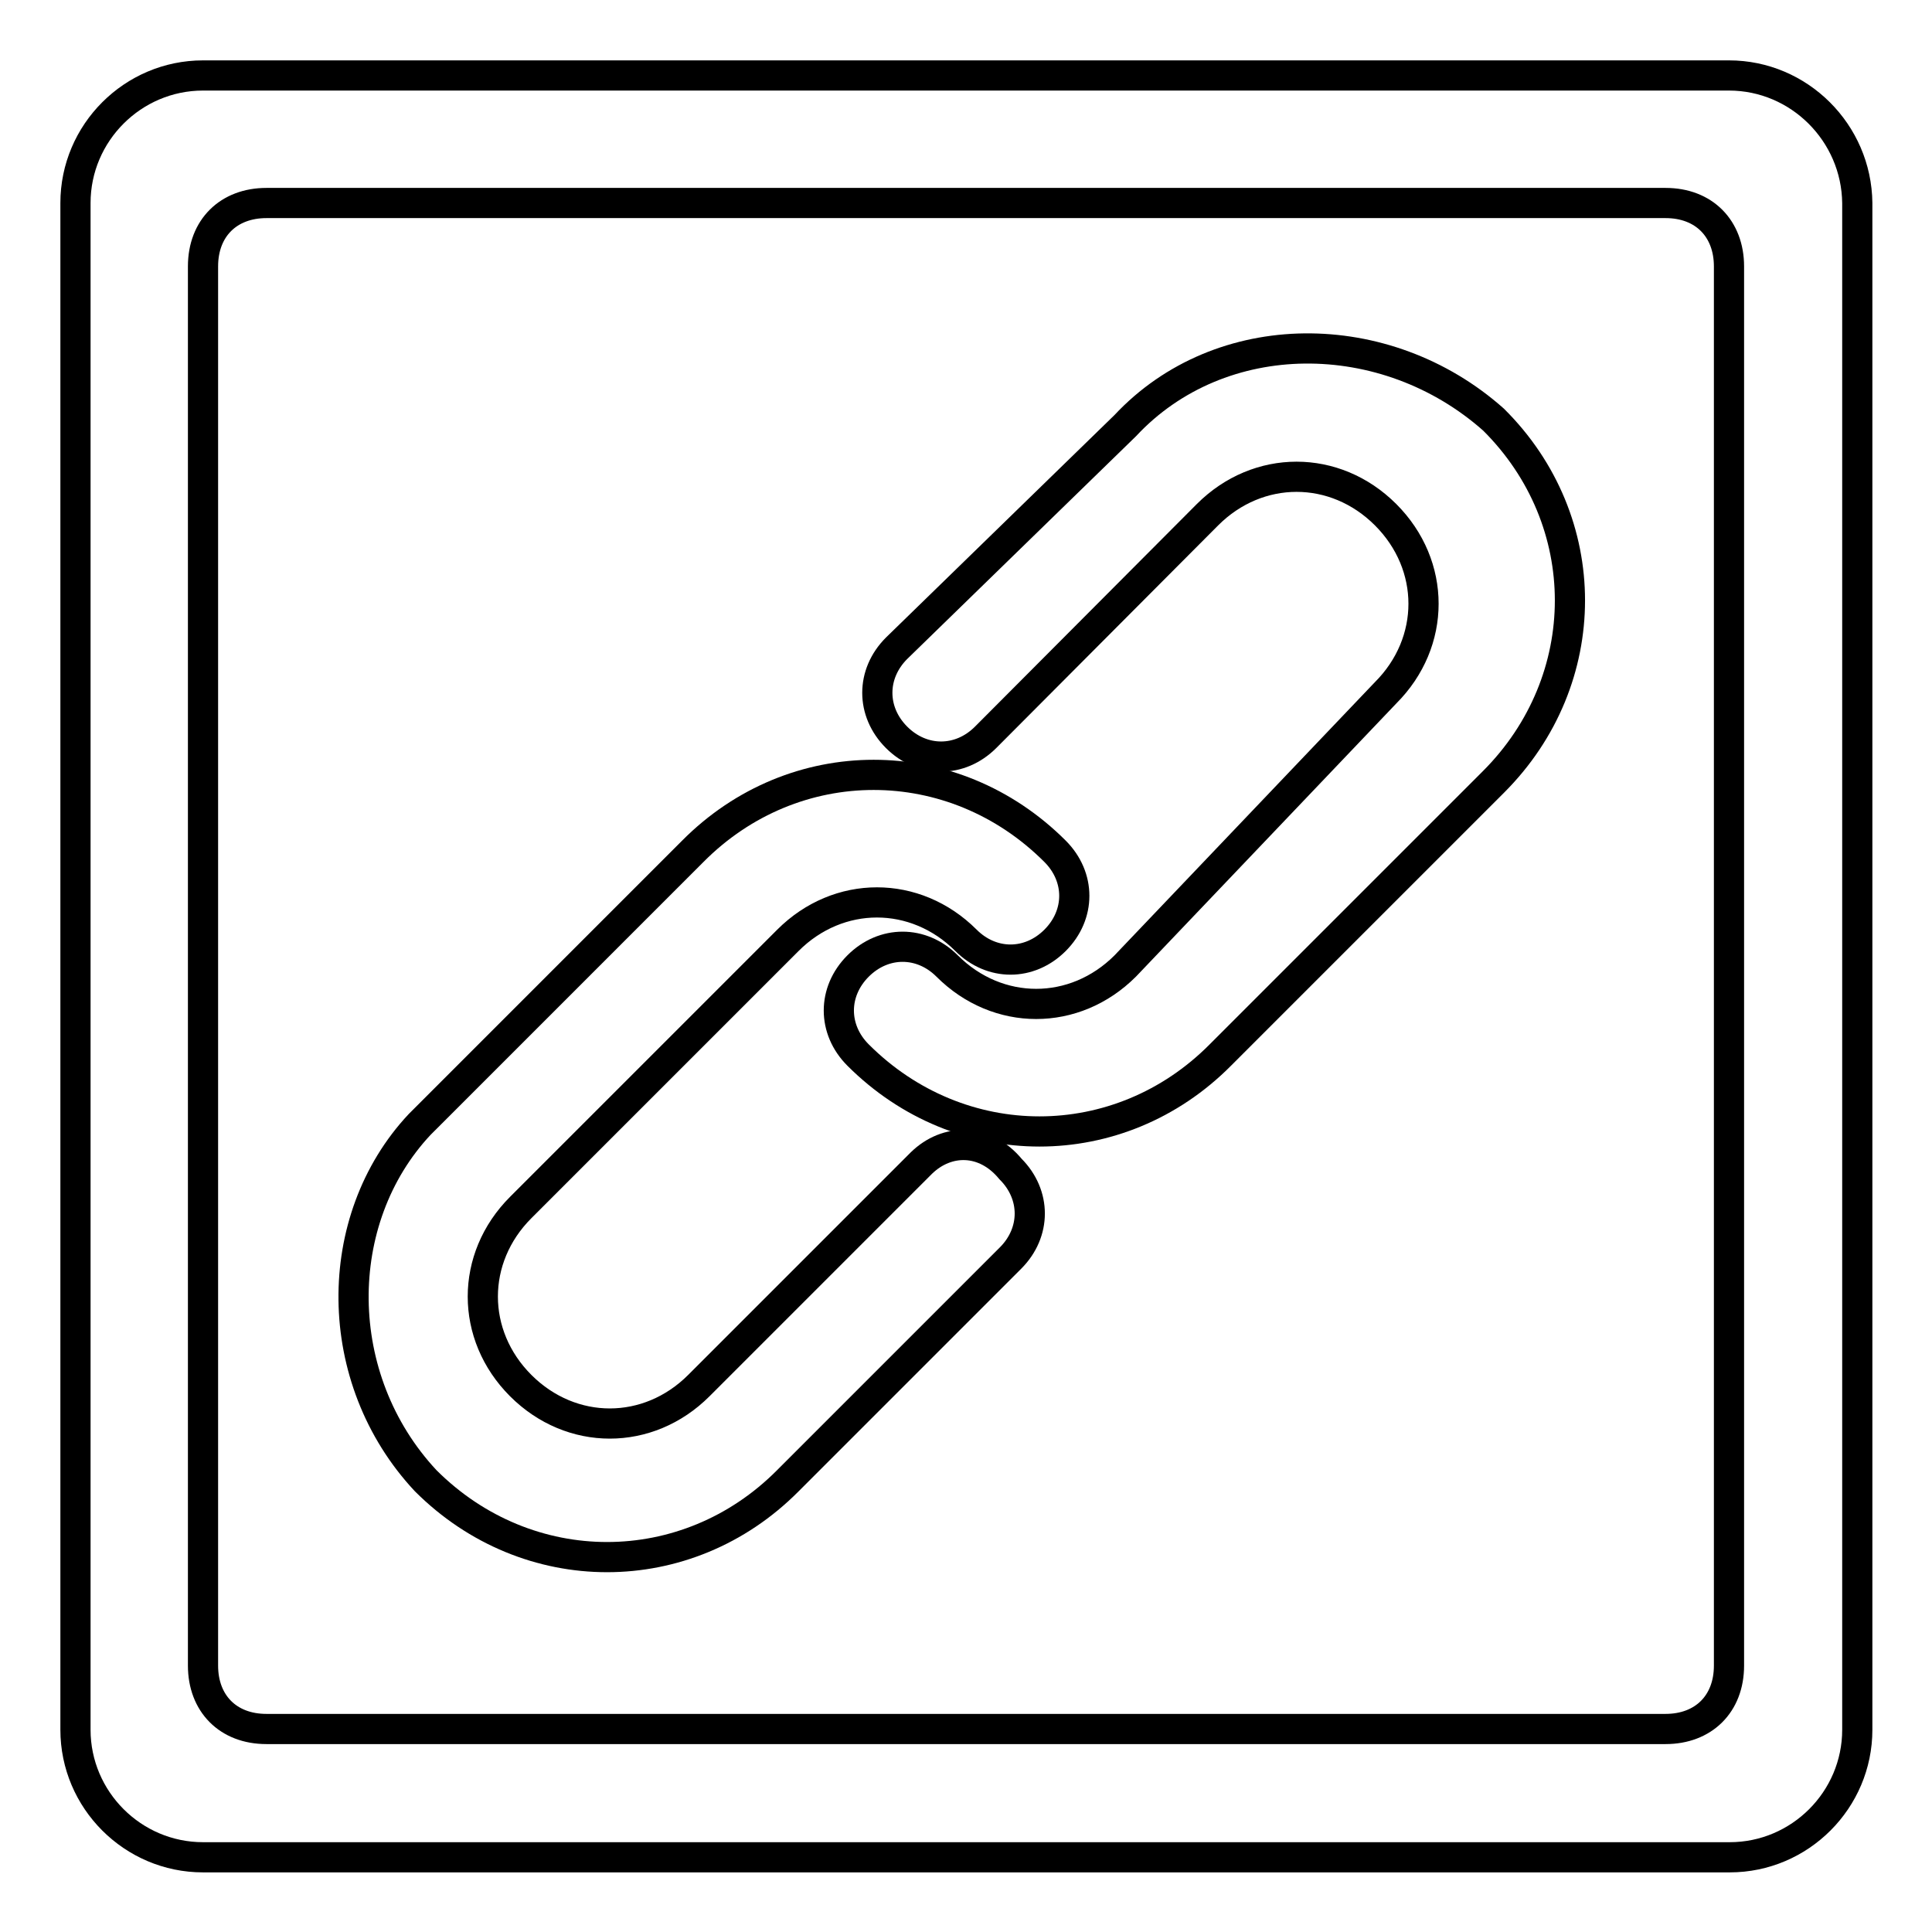 <?xml version="1.0" encoding="utf-8"?>
<!-- Svg Vector Icons : http://www.onlinewebfonts.com/icon -->
<!DOCTYPE svg PUBLIC "-//W3C//DTD SVG 1.1//EN" "http://www.w3.org/Graphics/SVG/1.1/DTD/svg11.dtd">
<svg version="1.1" xmlns="http://www.w3.org/2000/svg" xmlns:xlink="http://www.w3.org/1999/xlink" x="0px" y="0px" viewBox="0 0 256 256" enable-background="new 0 0 256 256" xml:space="preserve">
<g> <path stroke-width="4" fill-opacity="0" stroke="#000000"  d="M229.1,10H26.9C17.6,10,10,17.6,10,26.9v202.3c0,9.3,7.6,16.9,16.9,16.9h202.3c9.3,0,16.9-7.6,16.9-16.9 V26.9C246,17.6,238.4,10,229.1,10z M229.1,220.7c0,5.1-3.4,8.4-8.4,8.4H35.3c-5.1,0-8.4-3.4-8.4-8.4V35.3c0-5.1,3.4-8.4,8.4-8.4 h185.4c5.1,0,8.4,3.4,8.4,8.4V220.7z"/> <path stroke-width="4" fill-opacity="0" stroke="#000000"  d="M149.1,56.4l-30.3,29.5c-3.4,3.4-3.4,8.4,0,11.8c3.4,3.4,8.4,3.4,11.8,0L160,68.2c6.7-6.7,16.9-6.7,23.6,0 c6.7,6.7,6.7,16.9,0,23.6L149.1,128c-6.7,6.7-16.9,6.7-23.6,0c-3.4-3.4-8.4-3.4-11.8,0c-3.4,3.4-3.4,8.4,0,11.8 c13.5,13.5,34.6,13.5,48,0l36.2-36.2c13.5-13.5,13.5-34.6,0-48C183.6,42.9,161.7,42.9,149.1,56.4z"/> <path stroke-width="4" fill-opacity="0" stroke="#000000"  d="M122.1,154.1l-29.5,29.5c-6.7,6.7-16.9,6.7-23.6,0c-6.7-6.7-6.7-16.9,0-23.6l35.4-35.4 c6.7-6.7,16.9-6.7,23.6,0c3.4,3.4,8.4,3.4,11.8,0c3.4-3.4,3.4-8.4,0-11.8c-13.5-13.5-34.6-13.5-48,0l-36.2,36.2 c-11.8,12.6-11.8,33.7,0.8,47.2c13.5,13.5,34.6,13.5,48,0l29.5-29.5c3.4-3.4,3.4-8.4,0-11.8C130.5,150.8,125.5,150.8,122.1,154.1z" /></g>
</svg>